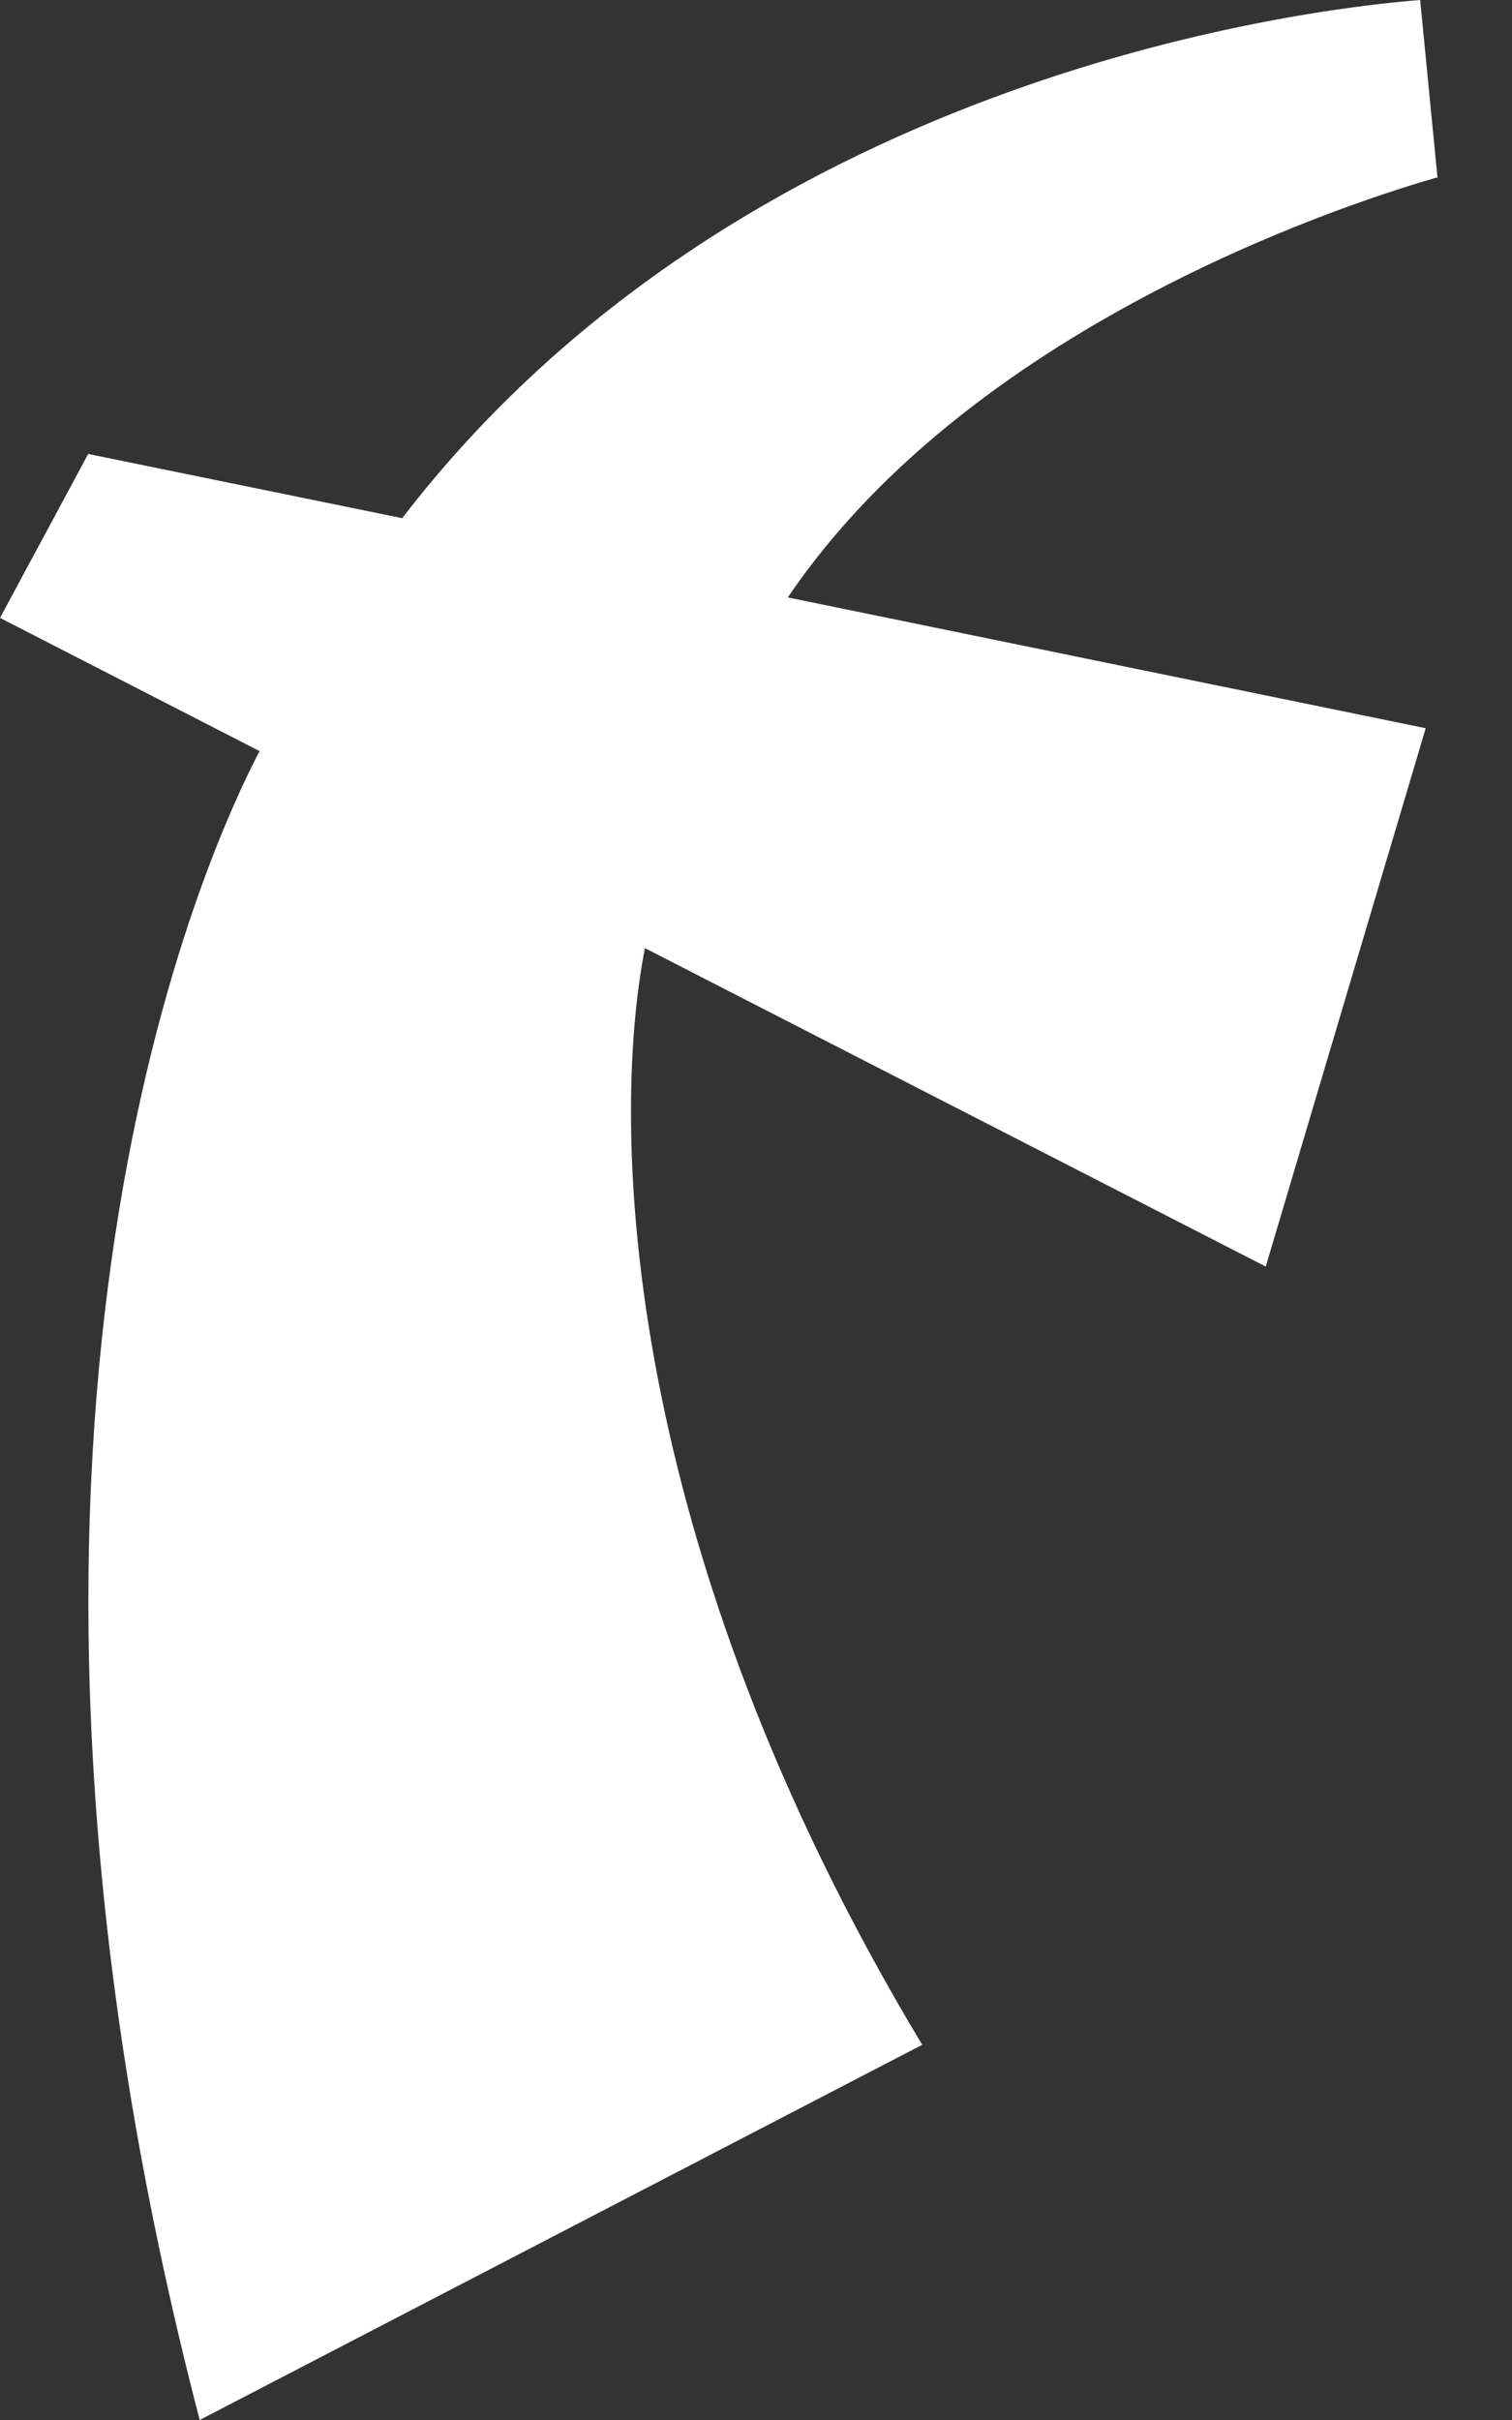 <svg width="15" height="24" viewBox="0 0 15 24" fill="none" xmlns="http://www.w3.org/2000/svg">
<rect x="0" y="0" width="15" height="24" fill="#333333" stroke="none"/>
<path d="M12.557 12.561L14.144 7.222L7.816 5.925C9.704 3.13 13.624 1.942 14.245 1.763H14.261L14.089 0C12.838 0.098 7.32 0.805 3.99 5.139L0.875 4.502L0 6.128L2.575 7.449C1.806 8.922 -0.465 14.593 1.981 24L9.149 20.279C6.159 15.308 6.05 11.185 6.398 9.403L12.557 12.561Z" fill="white"/>
</svg>
